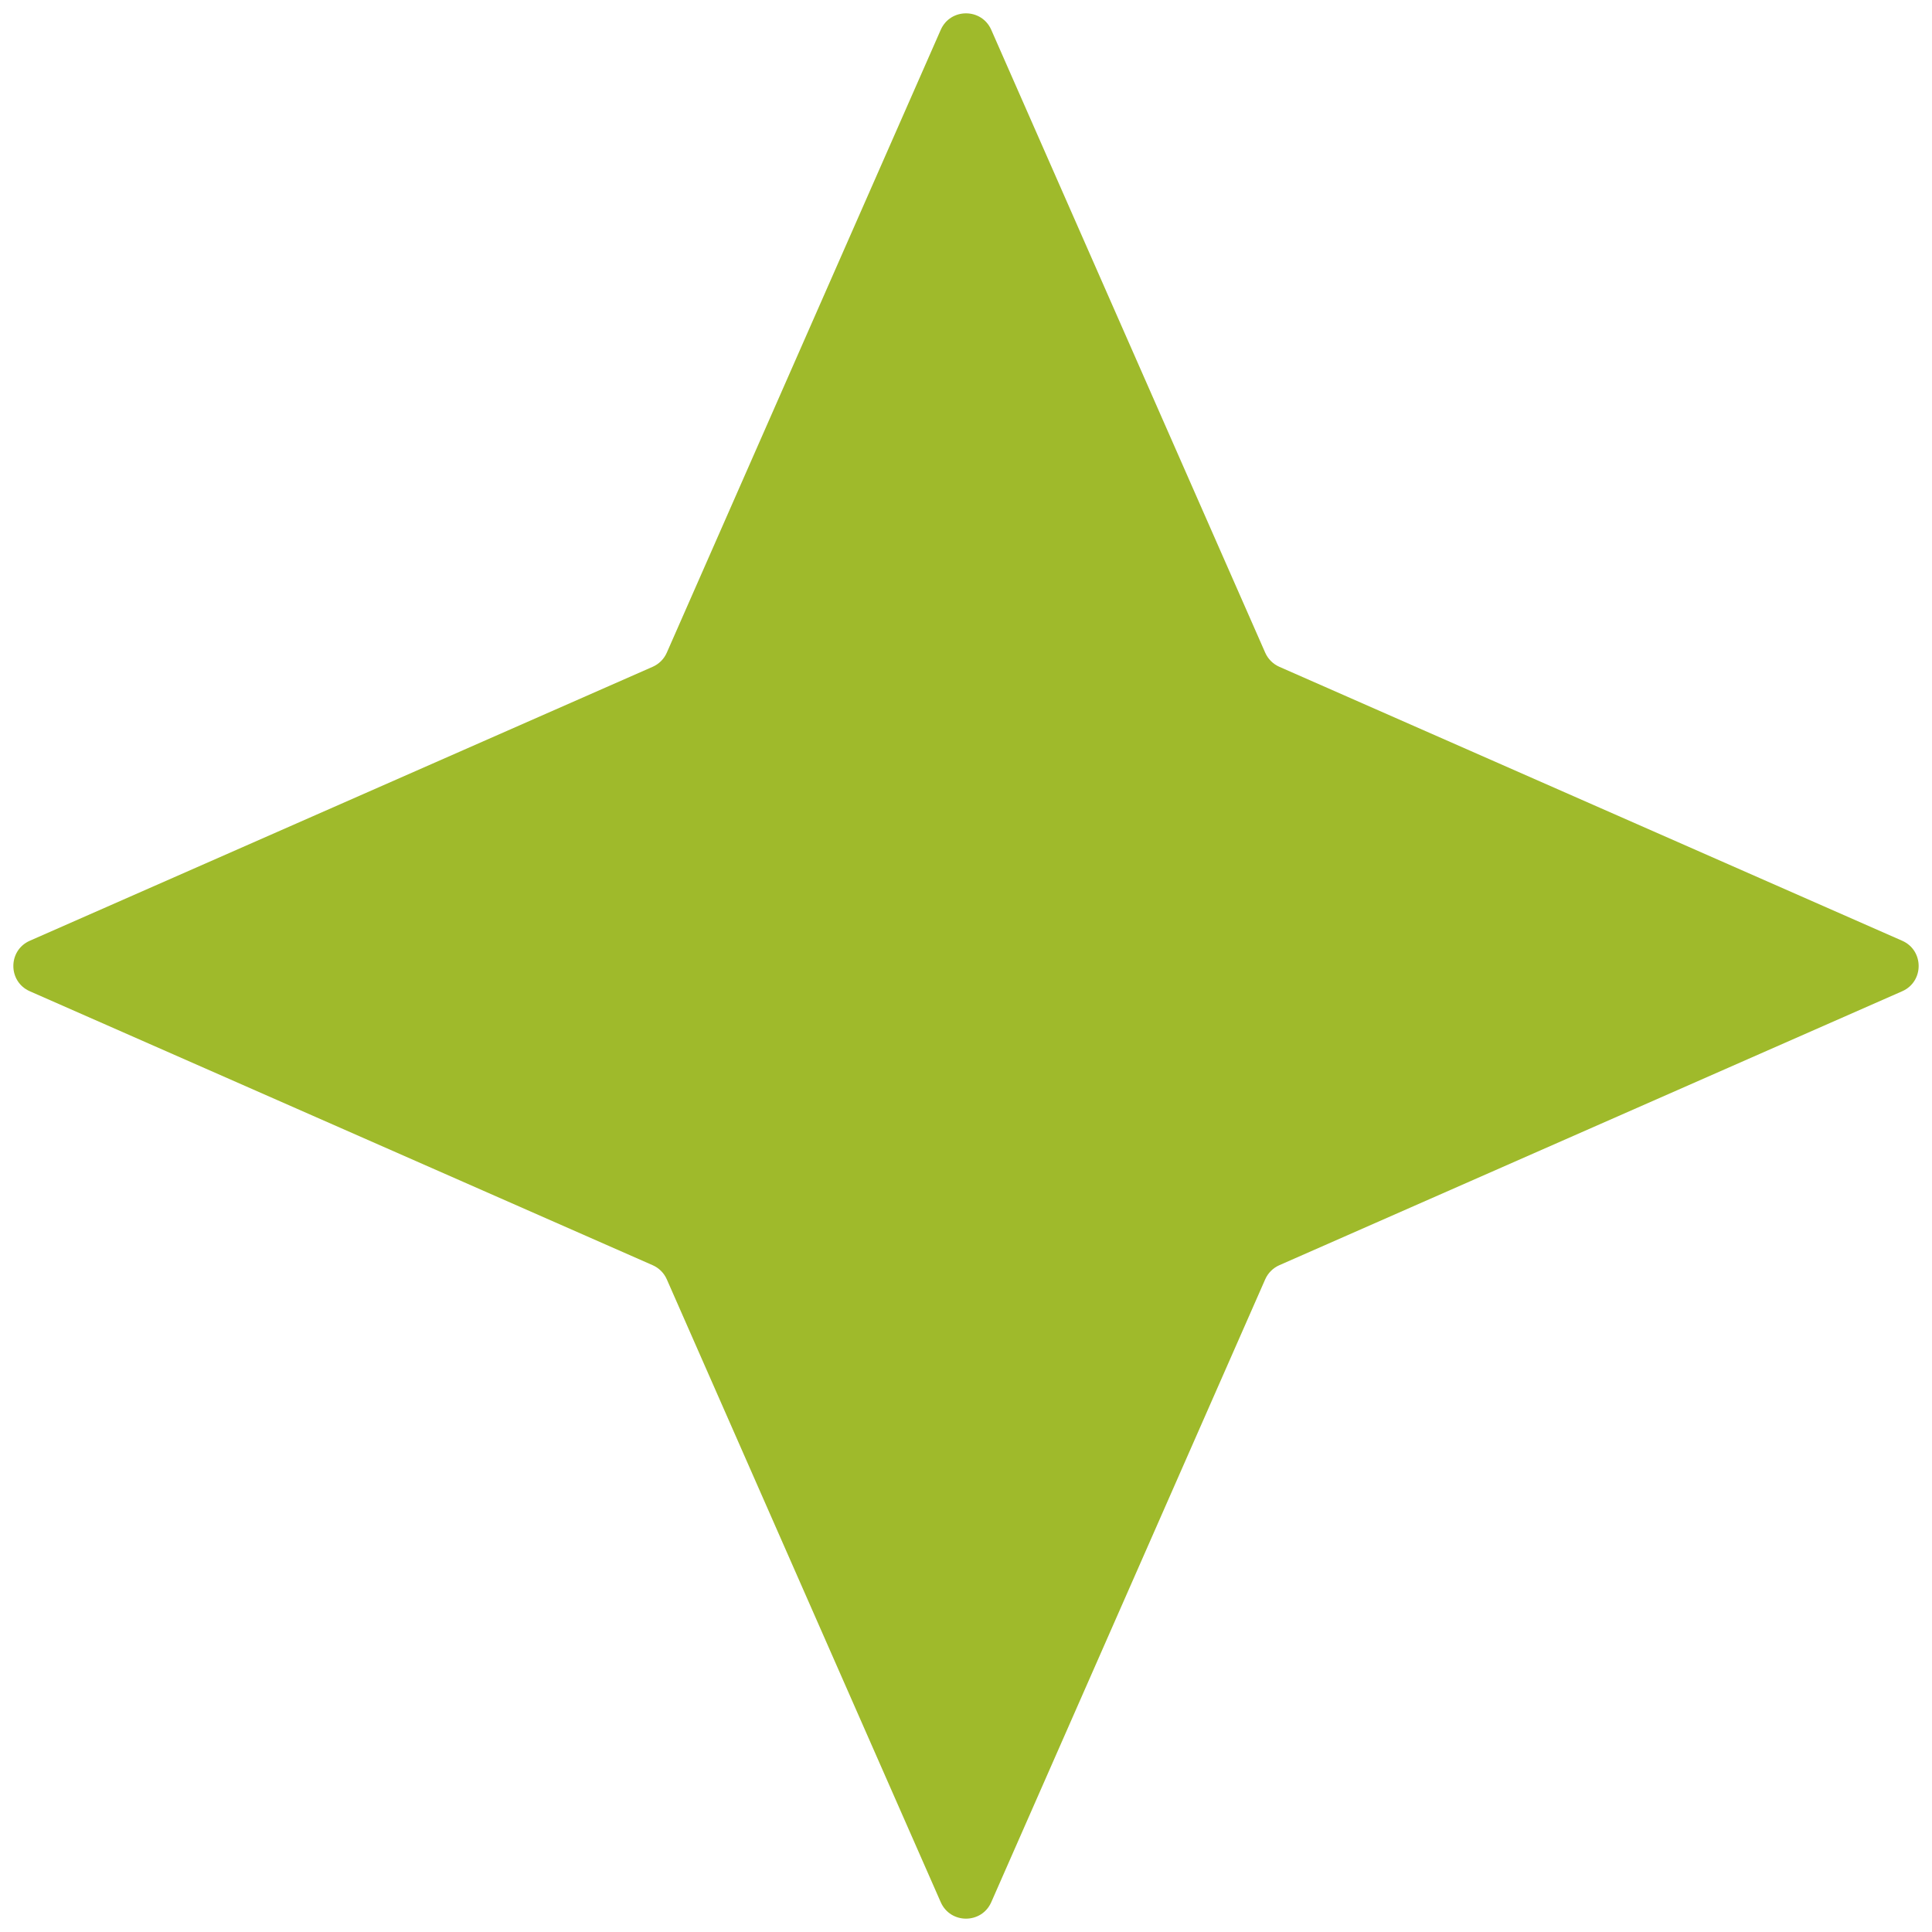 <?xml version="1.0" encoding="UTF-8"?> <svg xmlns="http://www.w3.org/2000/svg" width="140" height="140" viewBox="0 0 140 140" fill="none"> <path d="M68.169 2.162C68.87 0.569 71.13 0.569 71.831 2.162L91.681 47.294C91.882 47.752 92.248 48.118 92.706 48.319L137.838 68.169C139.431 68.87 139.431 71.13 137.838 71.831L92.706 91.681C92.248 91.882 91.882 92.248 91.681 92.706L71.831 137.838C71.13 139.431 68.87 139.431 68.169 137.838L48.319 92.706C48.118 92.248 47.752 91.882 47.294 91.681L2.162 71.831C0.569 71.13 0.569 68.87 2.162 68.169L47.294 48.319C47.752 48.118 48.118 47.752 48.319 47.294L68.169 2.162Z" fill="#9FBA2B"></path> </svg> 